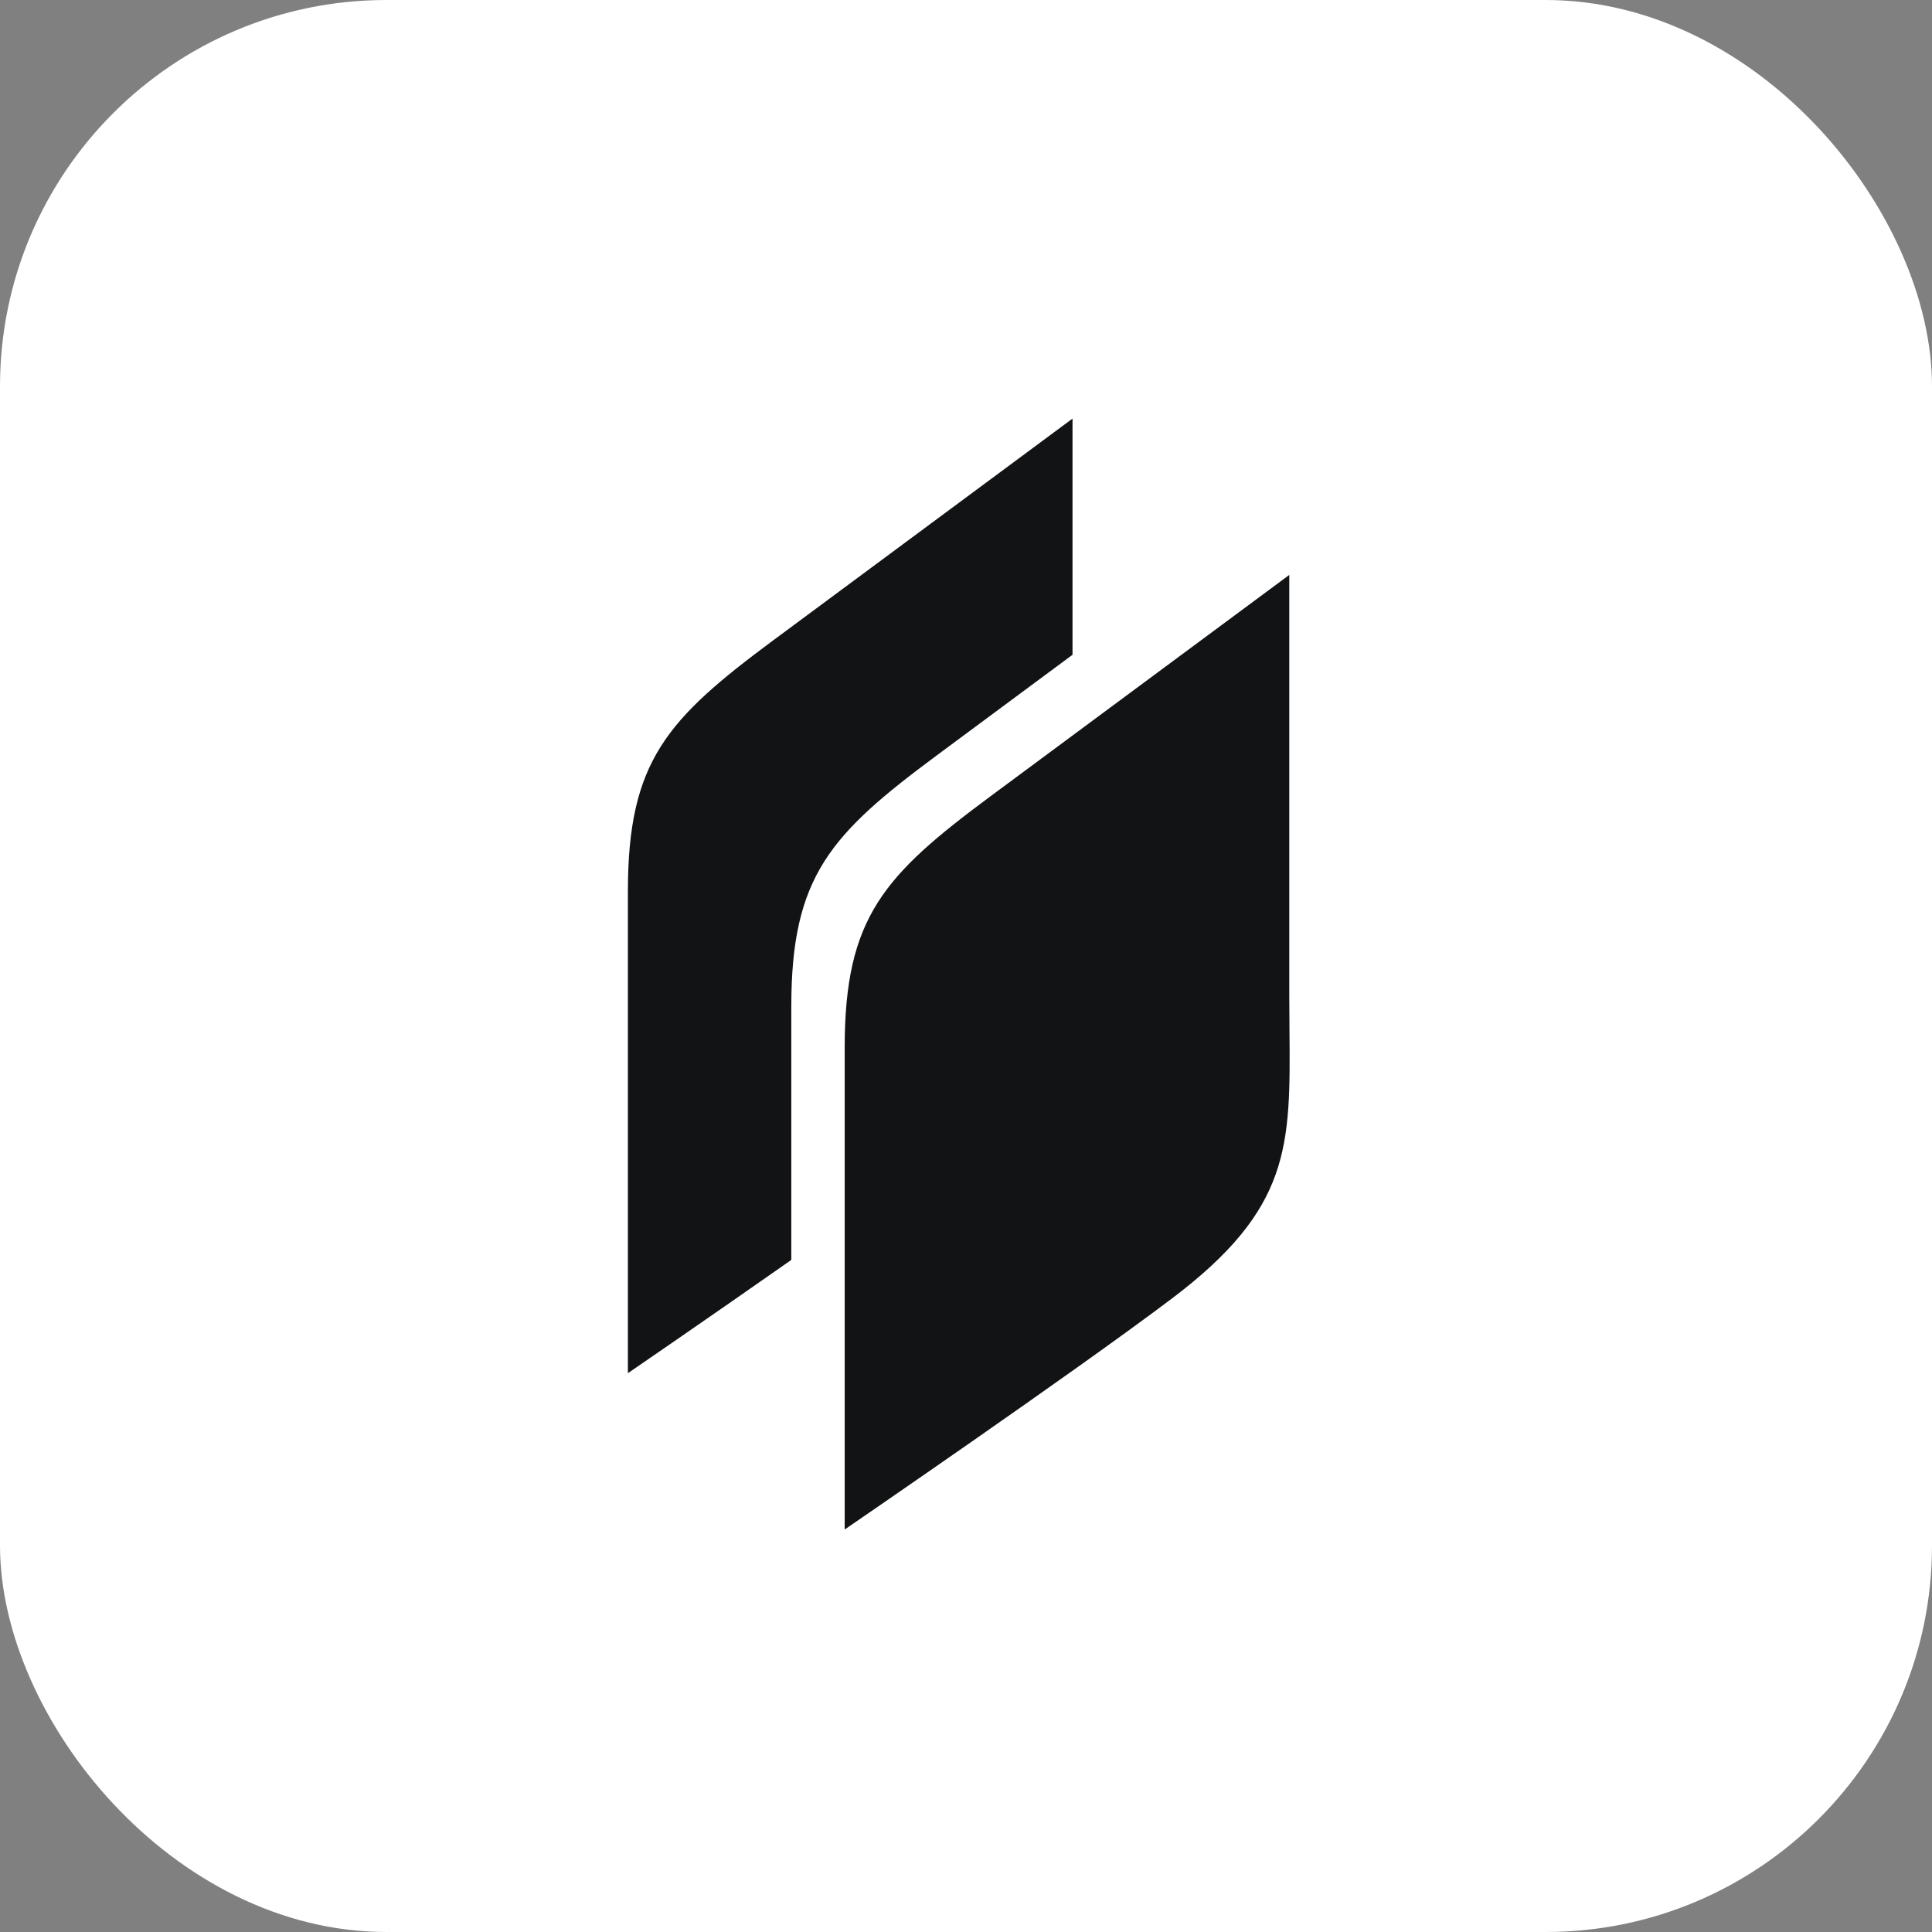 <svg xmlns="http://www.w3.org/2000/svg" fill="none" viewBox="0 0 120 120" height="120" width="120">
<rect x="0" y="0" width="120" height="120" fill="#808080" stroke="none"/>
<rect fill="white" rx="24" height="120" width="120"></rect>
<path fill="#121315" d="M39 55.356V85.291C39 85.291 43.878 81.951 49.149 78.256V62.51C49.149 54.419 51.59 51.809 58.199 46.907C60.276 45.366 63.464 43.004 66.616 40.669V26C66.616 26 53.504 35.709 48.051 39.754C41.441 44.656 39 47.266 39 55.356ZM52.465 95V65.066C52.465 56.975 54.906 54.365 61.515 49.463C66.969 45.417 80.08 35.709 80.08 35.709V61.829C80.08 62.579 80.087 63.294 80.092 63.979C80.153 71.213 80.186 75.073 72.77 80.668C66.644 85.292 52.465 95 52.465 95Z" clip-rule="evenodd" fill-rule="evenodd"></path>
</svg>
